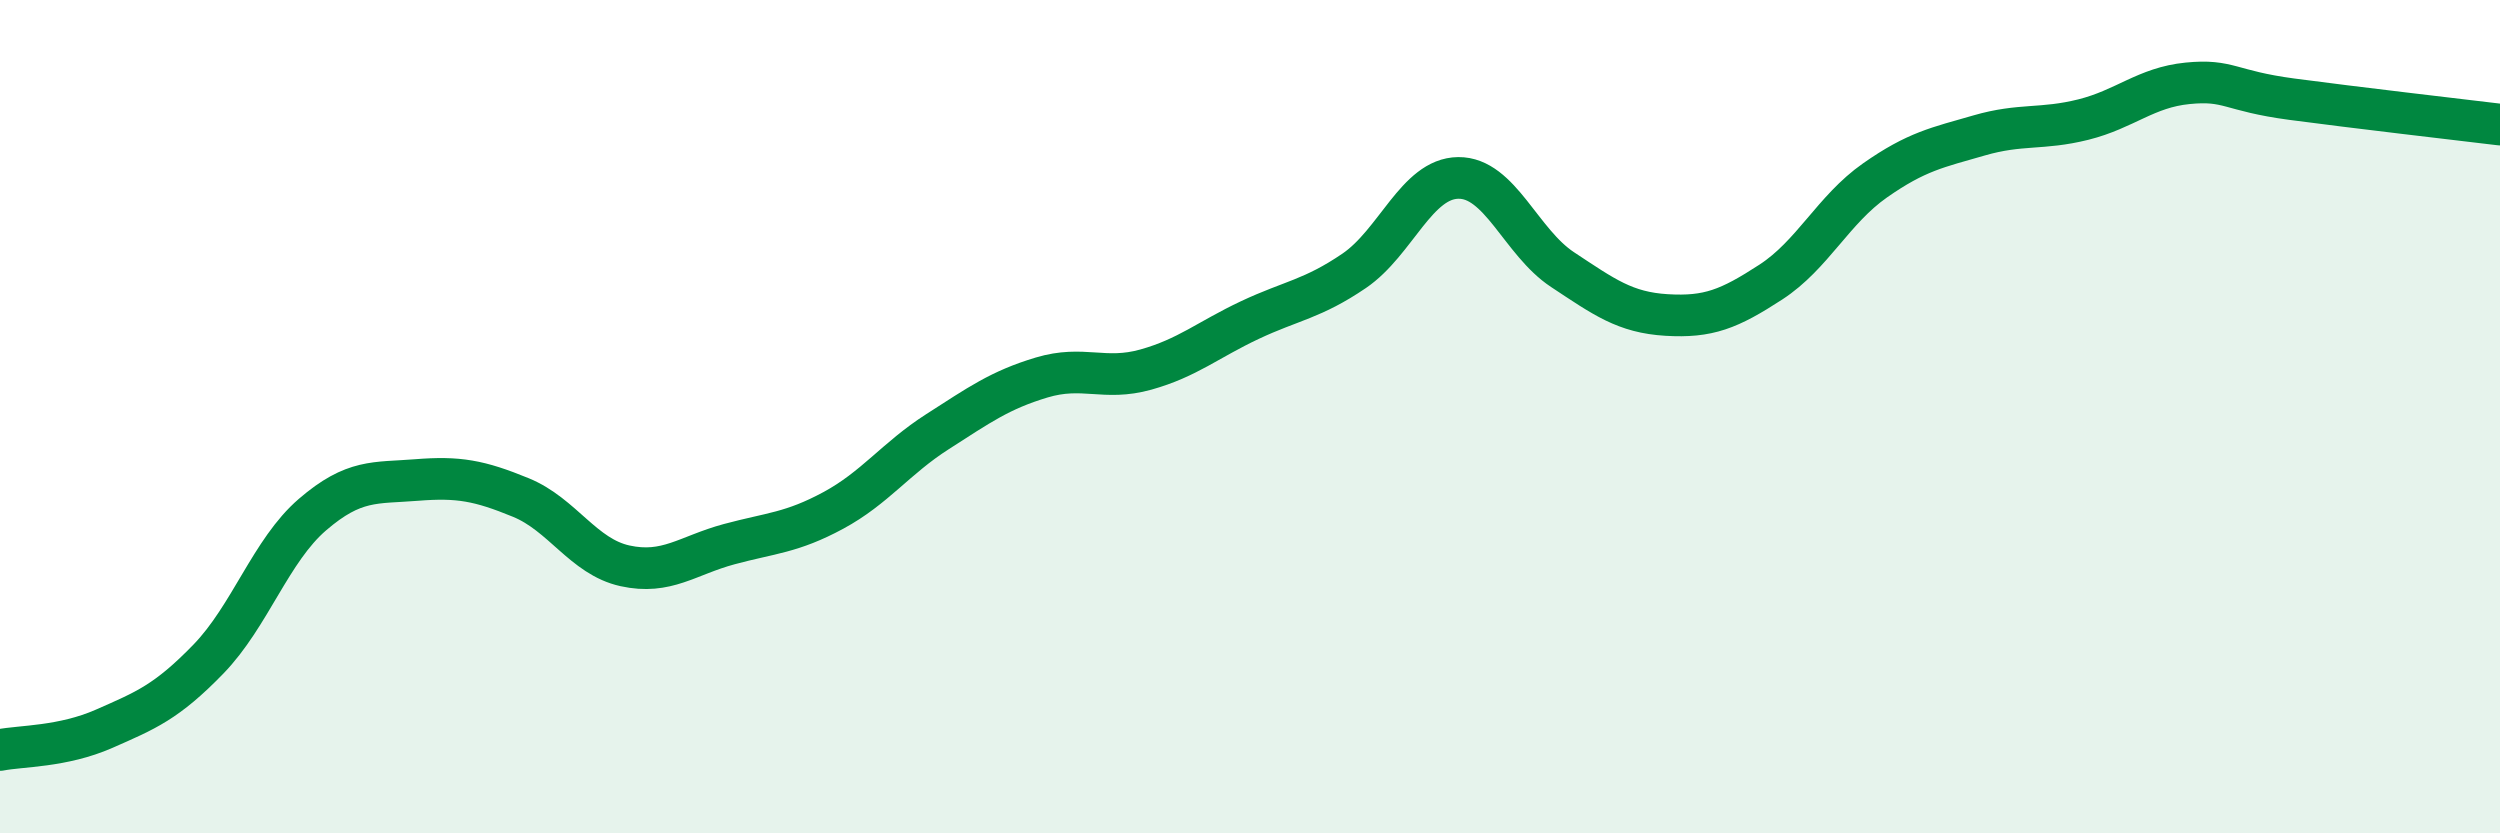 
    <svg width="60" height="20" viewBox="0 0 60 20" xmlns="http://www.w3.org/2000/svg">
      <path
        d="M 0,18 C 0.5,17.9 1.5,17.93 2.5,17.49 C 3.5,17.05 4,16.85 5,15.82 C 6,14.79 6.5,13.21 7.5,12.35 C 8.5,11.49 9,11.6 10,11.52 C 11,11.44 11.5,11.53 12.5,11.94 C 13.5,12.35 14,13.36 15,13.58 C 16,13.8 16.5,13.33 17.5,13.06 C 18.5,12.79 19,12.79 20,12.25 C 21,11.71 21.5,11 22.5,10.36 C 23.5,9.72 24,9.36 25,9.06 C 26,8.76 26.5,9.15 27.5,8.87 C 28.5,8.59 29,8.15 30,7.68 C 31,7.21 31.5,7.18 32.5,6.5 C 33.5,5.82 34,4.28 35,4.27 C 36,4.26 36.5,5.81 37.5,6.47 C 38.5,7.13 39,7.5 40,7.56 C 41,7.62 41.5,7.42 42.5,6.77 C 43.5,6.12 44,5.03 45,4.33 C 46,3.63 46.5,3.54 47.5,3.25 C 48.5,2.96 49,3.12 50,2.87 C 51,2.62 51.5,2.1 52.5,2 C 53.5,1.9 53.5,2.18 55,2.38 C 56.5,2.58 59,2.87 60,2.99L60 20L0 20Z"
        fill="#008740"
        opacity="0.1"
        stroke-linecap="round"
        stroke-linejoin="round"
      />
      <path
        d="M 0,18 C 0.5,17.9 1.5,17.93 2.5,17.49 C 3.5,17.05 4,16.85 5,15.82 C 6,14.79 6.5,13.21 7.5,12.35 C 8.5,11.49 9,11.6 10,11.52 C 11,11.44 11.5,11.53 12.5,11.94 C 13.5,12.35 14,13.36 15,13.58 C 16,13.8 16.5,13.33 17.5,13.06 C 18.5,12.79 19,12.79 20,12.25 C 21,11.71 21.5,11 22.5,10.36 C 23.5,9.72 24,9.36 25,9.06 C 26,8.76 26.5,9.15 27.5,8.87 C 28.5,8.59 29,8.15 30,7.68 C 31,7.21 31.5,7.18 32.5,6.5 C 33.5,5.82 34,4.28 35,4.27 C 36,4.26 36.5,5.81 37.5,6.47 C 38.5,7.13 39,7.5 40,7.56 C 41,7.62 41.5,7.42 42.5,6.77 C 43.5,6.12 44,5.03 45,4.33 C 46,3.63 46.5,3.54 47.5,3.25 C 48.5,2.96 49,3.12 50,2.87 C 51,2.62 51.5,2.1 52.5,2 C 53.5,1.9 53.5,2.18 55,2.38 C 56.5,2.58 59,2.87 60,2.99"
        stroke="#008740"
        stroke-width="1"
        fill="none"
        stroke-linecap="round"
        stroke-linejoin="round"
      />
    </svg>
  